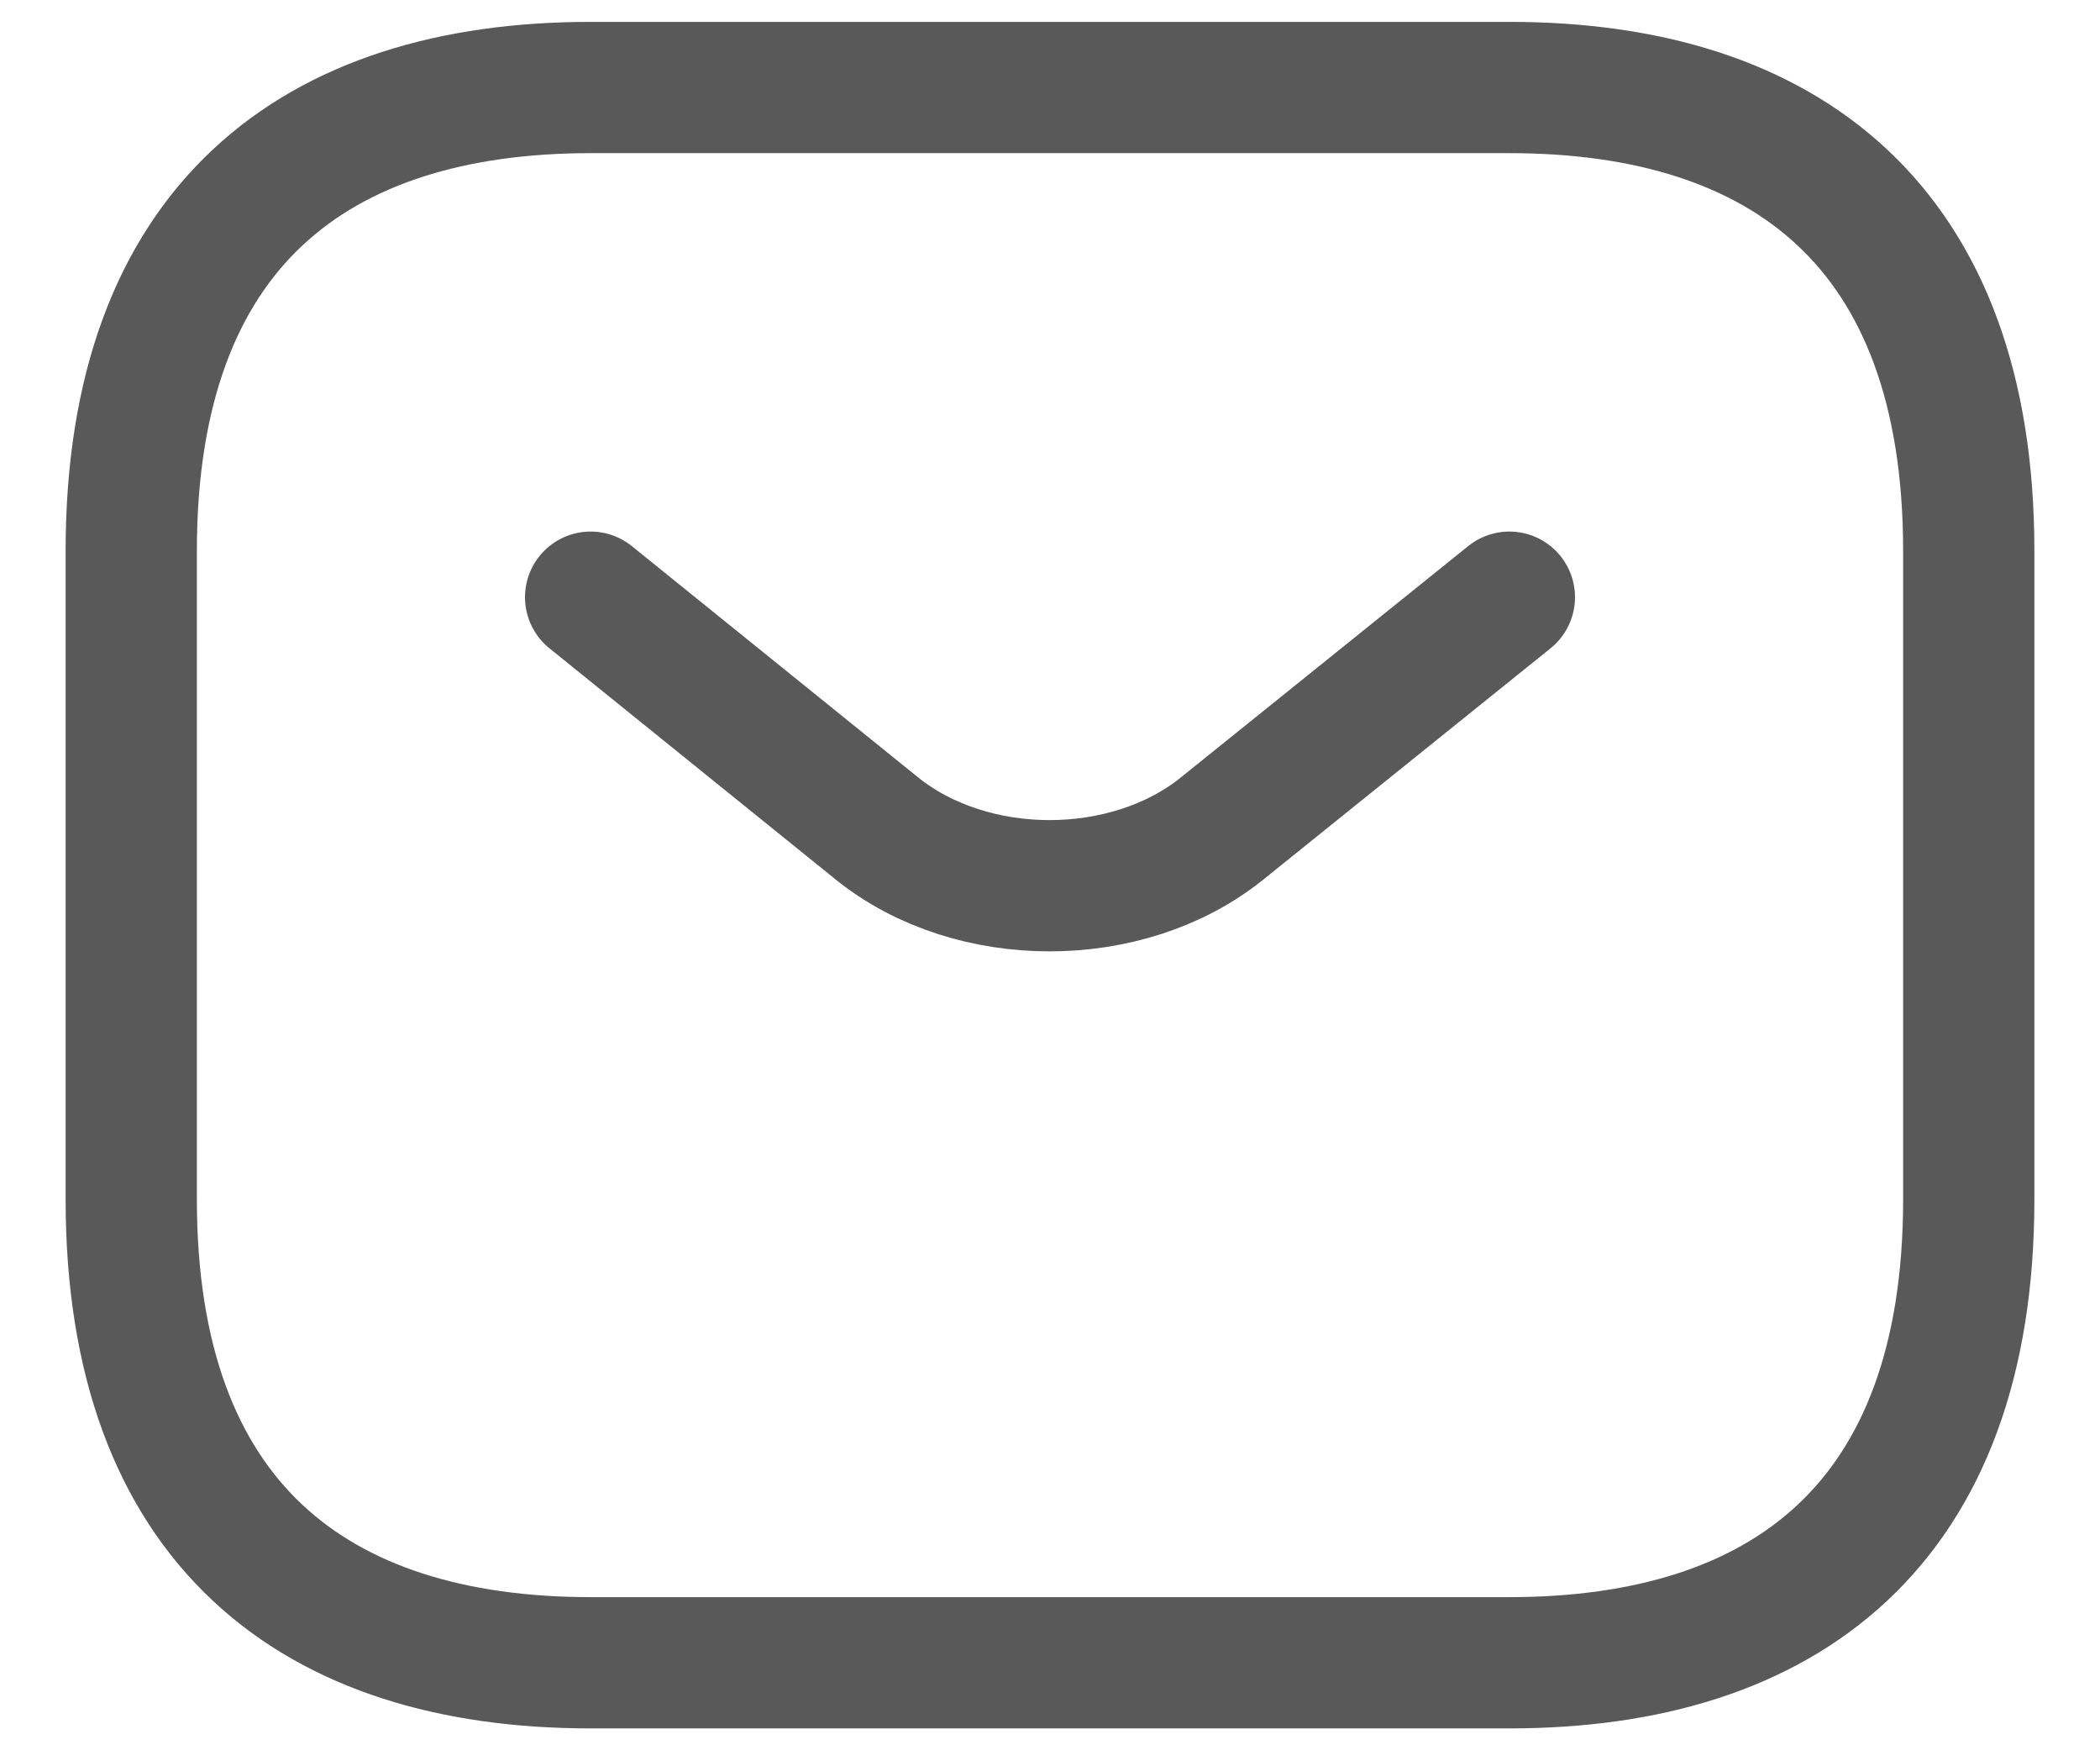 <svg width="24" height="20" viewBox="0 0 24 20" fill="none" xmlns="http://www.w3.org/2000/svg"><path d="M17.25 6.824L13.963 9.47c-1.081.868-2.855.868-3.937 0L6.75 6.824M17.25 19H6.75C3.6 19 1.5 17.412 1.5 13.706V6.294C1.5 2.588 3.6 1 6.75 1h10.5c3.15 0 5.25 1.588 5.25 5.294v7.412c0 3.706-2.1 5.294-5.25 5.294z" stroke="#595959" stroke-width="1.5" stroke-miterlimit="10" stroke-linecap="round" stroke-linejoin="round"/></svg>
